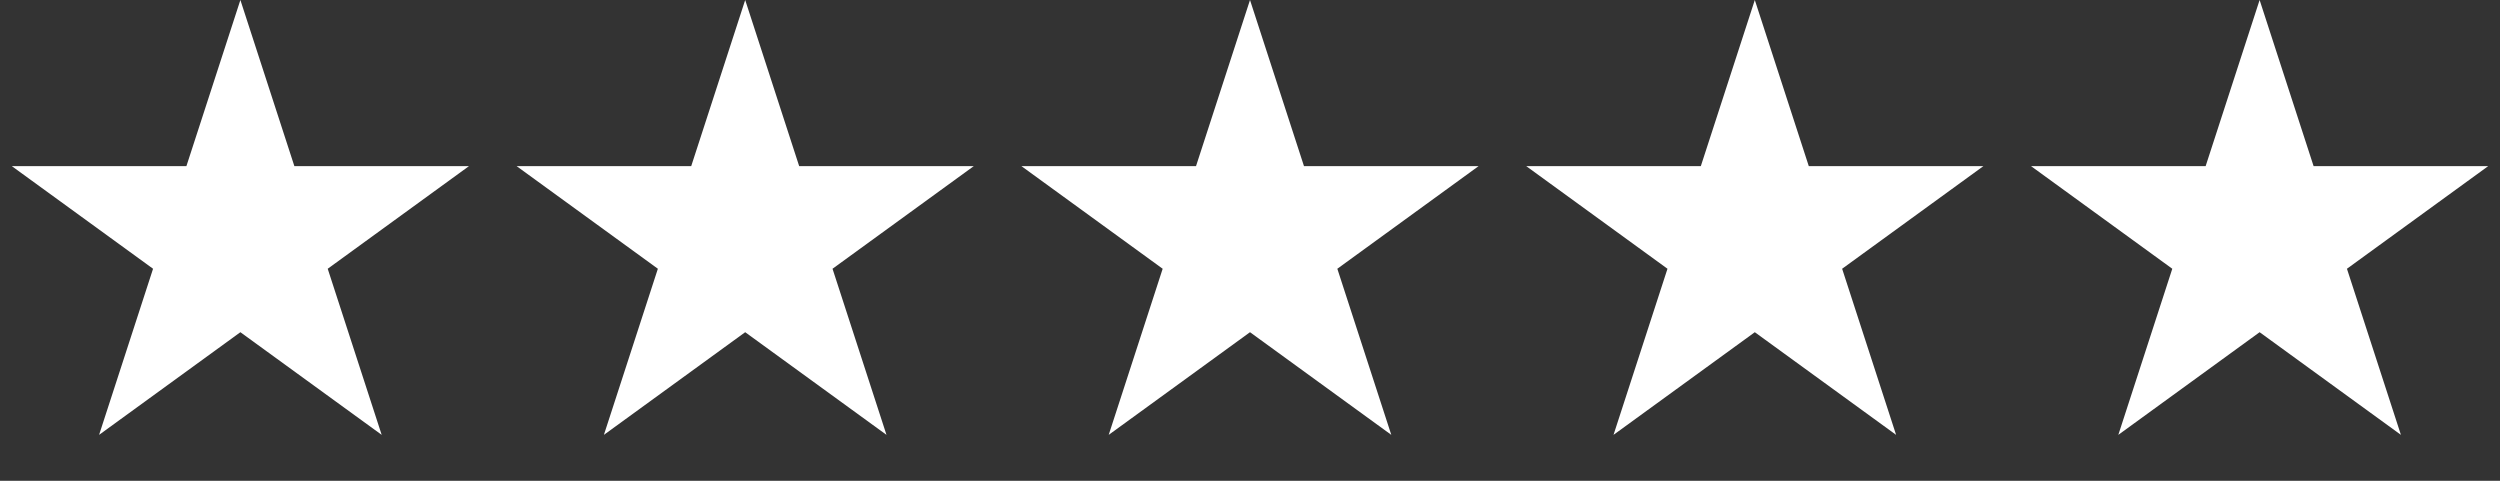 <?xml version="1.0" encoding="UTF-8"?> <svg xmlns="http://www.w3.org/2000/svg" width="520" height="100" viewBox="0 0 520 100" fill="none"><rect x="0" y="0" width="520" height="100" fill="#333333" stroke="none"/> <path d="M50 0L61.226 34.549H97.553L68.164 55.902L79.389 90.451L50 69.098L20.611 90.451L31.836 55.902L2.447 34.549H38.774L50 0Z" fill="white"></path> <path d="M155 0L166.226 34.549H202.553L173.164 55.902L184.389 90.451L155 69.098L125.611 90.451L136.836 55.902L107.447 34.549H143.774L155 0Z" fill="white"></path> <path d="M260 0L271.226 34.549H307.553L278.164 55.902L289.389 90.451L260 69.098L230.611 90.451L241.836 55.902L212.447 34.549H248.774L260 0Z" fill="white"></path> <path d="M365 0L376.226 34.549H412.553L383.164 55.902L394.389 90.451L365 69.098L335.611 90.451L346.836 55.902L317.447 34.549H353.774L365 0Z" fill="white"></path> <path d="M470 0L481.226 34.549H517.553L488.164 55.902L499.389 90.451L470 69.098L440.611 90.451L451.836 55.902L422.447 34.549H458.774L470 0Z" fill="white"></path> </svg> 